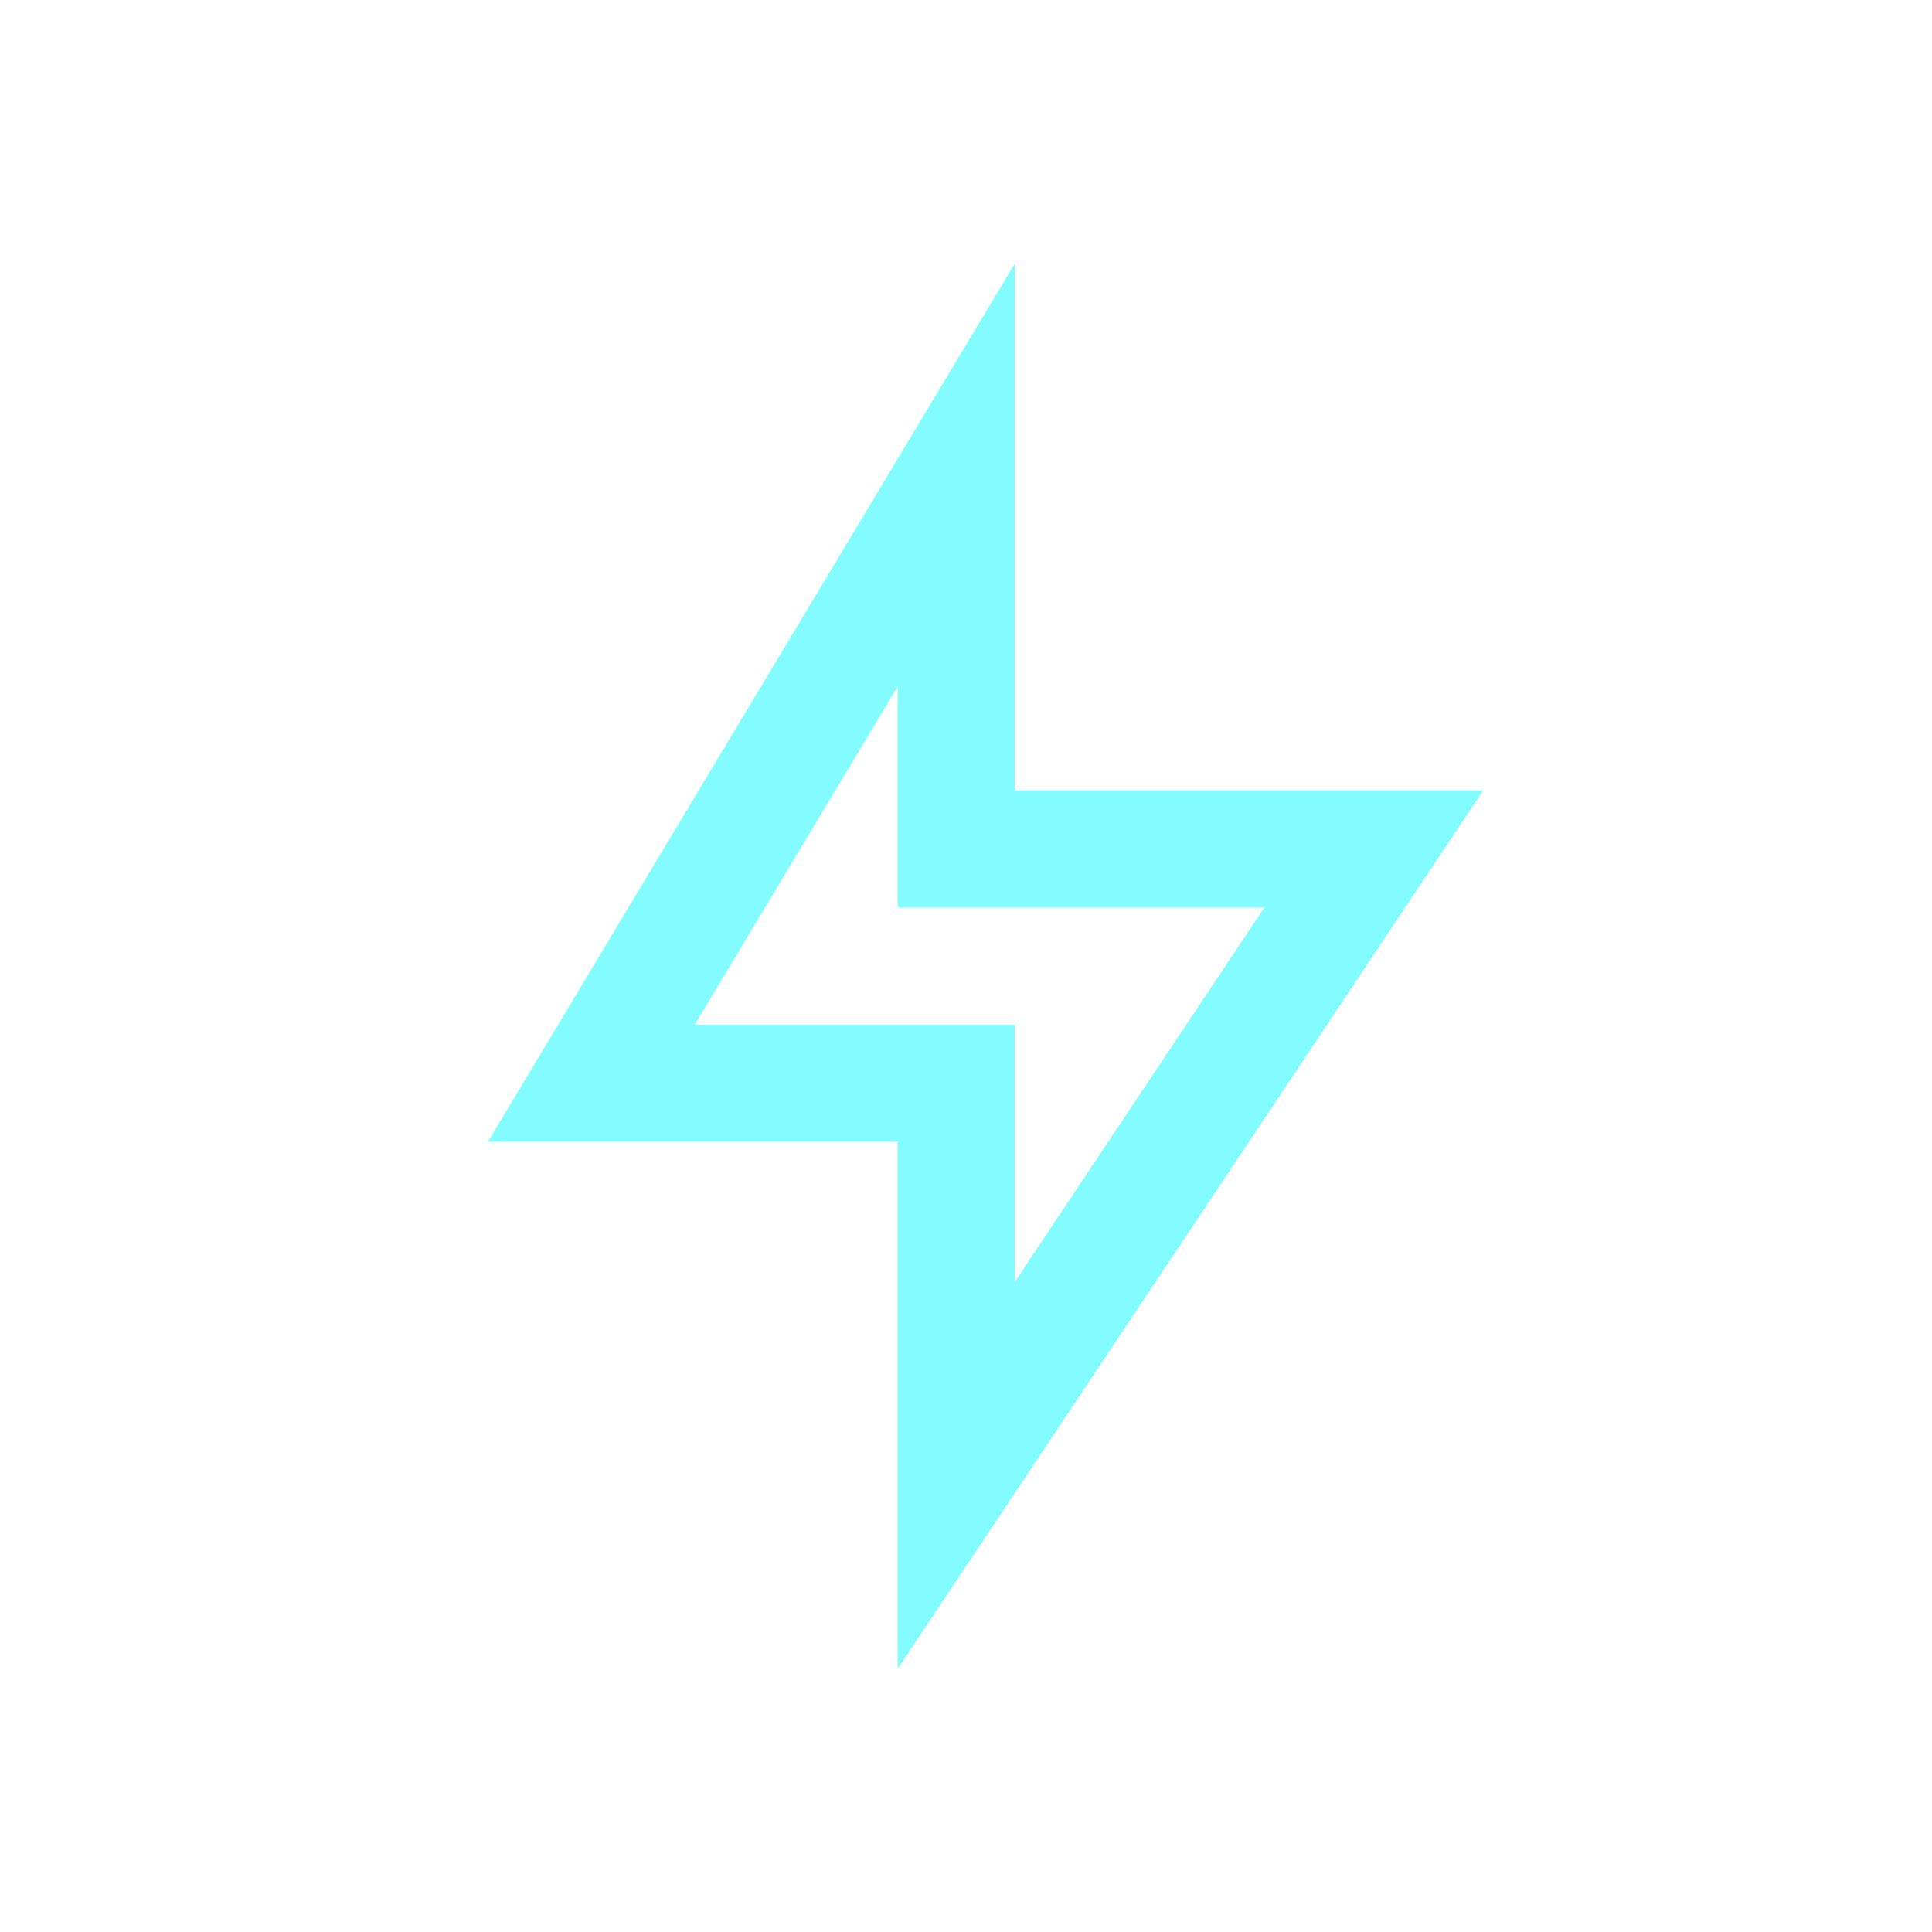 <svg width="33" height="33" viewBox="0 0 33 33" fill="none" xmlns="http://www.w3.org/2000/svg">
<path d="M16.833 13.502V14.002H17.333H24.399L15.833 26.851V19.502V19.002H15.333H9.216L16.833 6.308V13.502ZM11.865 18.002H16.833V21.896V23.548L17.749 22.174L22.012 15.78L22.531 15.002H21.596H15.833V11.722V9.917L14.905 11.465L11.437 17.245L10.982 18.002H11.865Z" fill="#82FCFF" stroke="#82FCFF"/>
</svg>
